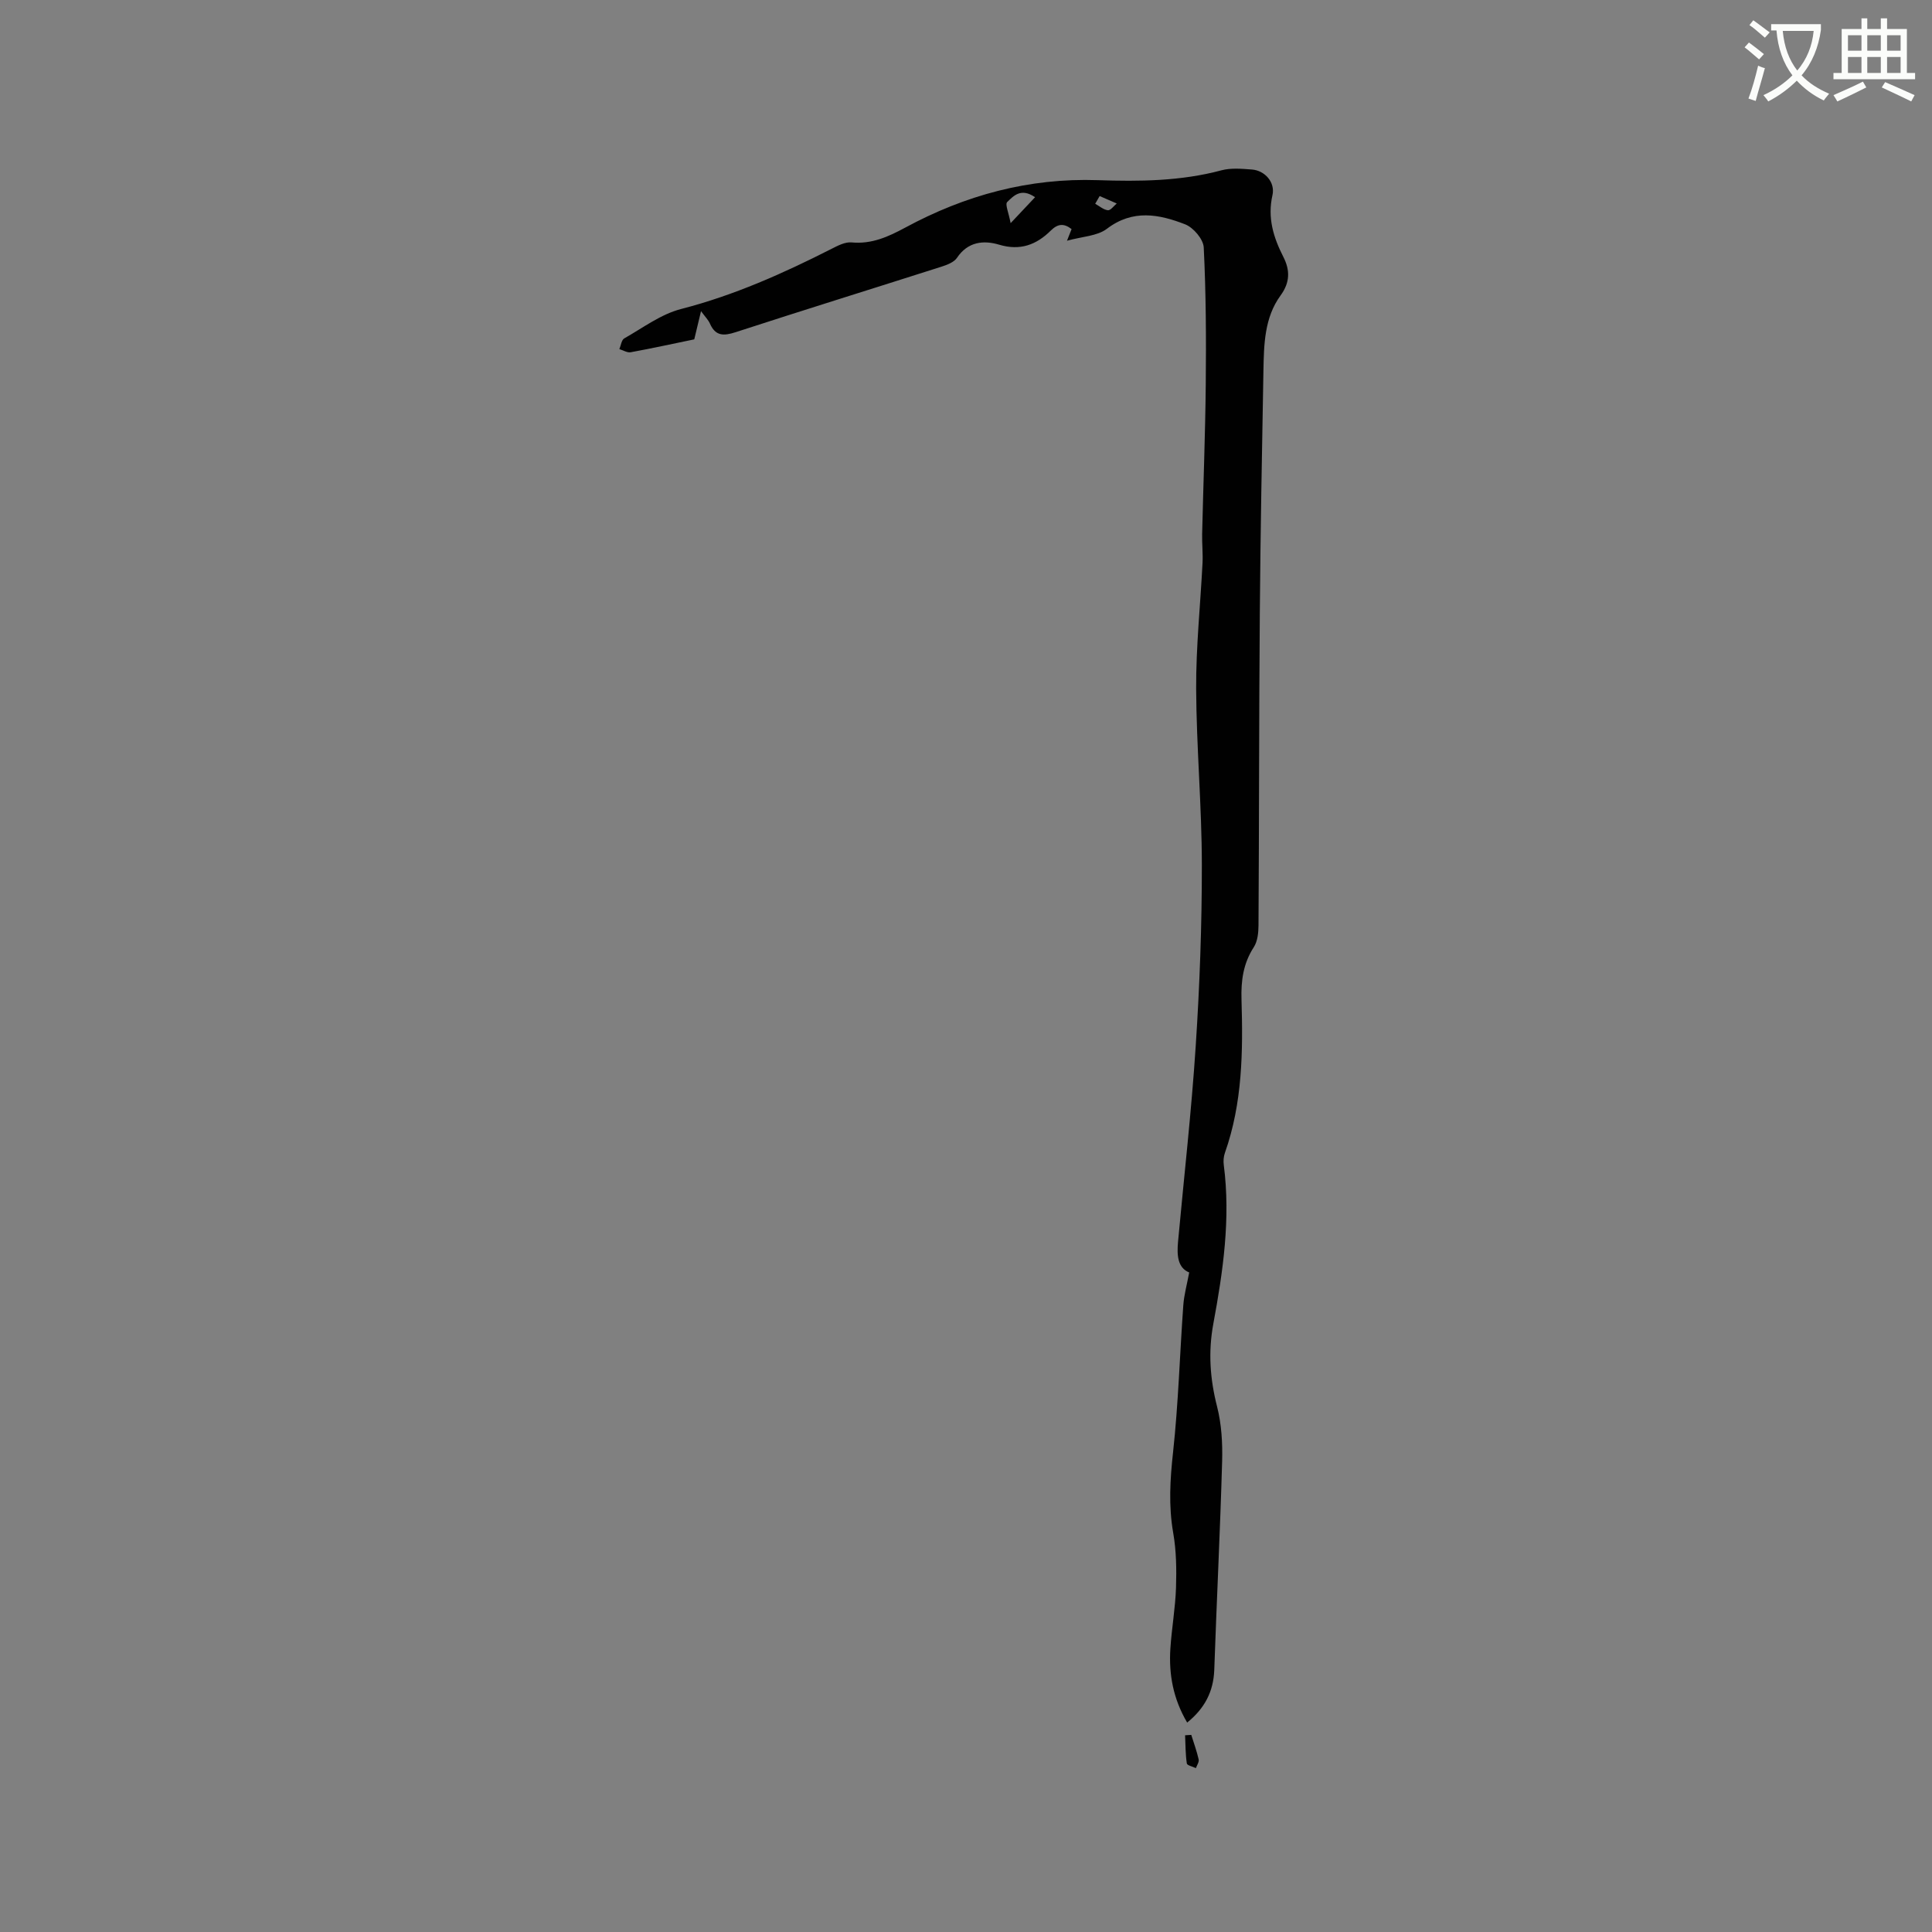 <svg enable-background="new 0 0 400 400" viewBox="0 0 400 400" xmlns="http://www.w3.org/2000/svg"><rect x="0" y="0" width="400" height="400" fill="#808080" stroke="none"/><path d="m362.1 8.8c1.1.8 2.1 1.6 3.1 2.4l-1 1.1c-1.3-1.1-2.3-2-3-2.5zm1.9 4.8c.5.2.9.4 1.4.5-.6 2.3-1.3 4.5-1.9 6.8l-1.5-.5c.8-2.1 1.4-4.3 2-6.8zm-1-9.4c1.3.9 2.4 1.8 3.4 2.5l-1 1.1c-1.4-1.2-2.4-2.1-3.2-2.6zm3.7 2.2v-1.4h10.3v1.2c-.5 3.6-1.8 6.8-4 9.4 1.5 1.6 3.4 2.8 5.7 3.8-.3.4-.7.8-1.1 1.4-2.3-1.1-4.1-2.5-5.6-4.1-1.6 1.6-3.6 3.1-5.9 4.3-.3-.5-.7-.9-1-1.3 2.4-1.1 4.4-2.5 6-4.1-1.9-2.5-3-5.6-3.3-9.3h-1.1zm8.8 0h-6.4c.3 3.3 1.3 6 3 8.2 2-2.3 3.1-5.1 3.4-8.2z" fill="#fbfcfa"/><path d="m385.3 3.8h1.3v2.2h2.8v-2.2h1.3v2.2h4.1v9.1h1.7v1.3h-16.9v-1.3h1.7v-9.1h4.1v-2.2zm.4 13.1.7 1.2c-1.8.9-3.8 1.9-6 2.9-.2-.4-.5-.8-.8-1.3 2.3-1 4.3-1.9 6.1-2.8zm-3.1-6.4h2.8v-3.2h-2.8zm0 4.6h2.8v-3.3h-2.8zm4-4.6h2.8v-3.2h-2.8zm0 4.6h2.8v-3.3h-2.8zm3.7 1.9c2.1.9 4.1 1.8 6.1 2.7l-.7 1.3c-2.2-1.1-4.2-2-6.1-2.9zm3.2-9.7h-2.8v3.2h2.8zm-2.8 7.8h2.8v-3.3h-2.8z" fill="#fbfcfa"/><g fill="#010101"><path d="m245.79 356.64c-2.91-4.94-3.81-9.99-3.48-15.26.27-4.23 1.03-8.43 1.17-12.66.12-3.78.07-7.64-.58-11.35-.98-5.62-.65-11.07-.03-16.7 1.1-10.1 1.39-20.29 2.12-30.43.15-2.12.74-4.21 1.22-6.79-2.42-.98-2.56-3.61-2.31-6.36 1.24-13.51 2.78-27 3.66-40.53.82-12.47 1.28-24.99 1.27-37.49-.01-12.16-1.12-24.32-1.18-36.48-.04-8.67.88-17.35 1.32-26.03.1-1.99-.12-3.99-.08-5.98.24-10.36.65-20.71.75-31.07.09-9.43.05-18.87-.42-28.28-.08-1.71-2.15-4.13-3.86-4.79-5.38-2.09-10.83-3.16-16.19.93-2 1.52-5.11 1.59-8.26 2.47.49-1.25.7-1.78.95-2.41-1.56-1.2-2.81-1.17-4.32.32-2.95 2.92-6.32 4.22-10.68 2.91-3.21-.96-6.47-.64-8.72 2.71-.61.92-2.03 1.46-3.18 1.83-14.22 4.54-28.48 8.96-42.67 13.58-2.49.81-4.17.81-5.31-1.79-.33-.75-.96-1.37-1.84-2.57-.53 2.19-.93 3.87-1.4 5.84-4.03.83-8.58 1.83-13.16 2.67-.72.13-1.56-.42-2.35-.65.33-.76.44-1.89 1.02-2.22 3.85-2.18 7.58-5.01 11.75-6.08 10.98-2.83 21.16-7.38 31.18-12.47 1.29-.66 2.81-1.45 4.14-1.32 4.16.39 7.58-1.17 11.09-3.06 12.43-6.72 25.61-10.32 39.9-9.83 8.56.29 17.16.22 25.58-2.04 1.99-.53 4.23-.32 6.33-.16 2.66.21 4.83 2.65 4.23 5.3-1.06 4.69.19 8.74 2.26 12.8 1.37 2.69 1.42 5.23-.58 7.97-3.35 4.58-3.45 10.14-3.55 15.56-.3 16.75-.62 33.5-.75 50.25-.17 21.53-.14 43.06-.27 64.58-.01 1.53-.18 3.31-.97 4.53-2.19 3.38-2.67 6.93-2.55 10.86.32 10.72.21 21.43-3.44 31.75-.27.77-.34 1.69-.23 2.5 1.44 11.09-.15 22.02-2.16 32.85-1.09 5.89-.69 11.45.78 17.2.92 3.62 1.14 7.52 1.04 11.28-.41 14.41-1.13 28.82-1.63 43.23-.17 4.46-1.97 7.93-5.61 10.88zm-31.49-315.81c-2.94-2.02-4.49-.24-5.77 1-.48.47.32 2.26.71 4.37 2.09-2.22 3.46-3.68 5.06-5.37zm13.37-.24c-.31.53-.61 1.07-.92 1.6.87.48 1.72 1.24 2.63 1.34.55.06 1.22-.9 1.83-1.4-1.17-.52-2.35-1.03-3.54-1.54z"/><path d="m246.64 359.19c.53 1.69 1.14 3.36 1.53 5.08.12.53-.36 1.2-.57 1.8-.66-.32-1.82-.56-1.88-.96-.29-1.92-.27-3.89-.36-5.84.42-.03.85-.05 1.28-.08z"/></g></svg>